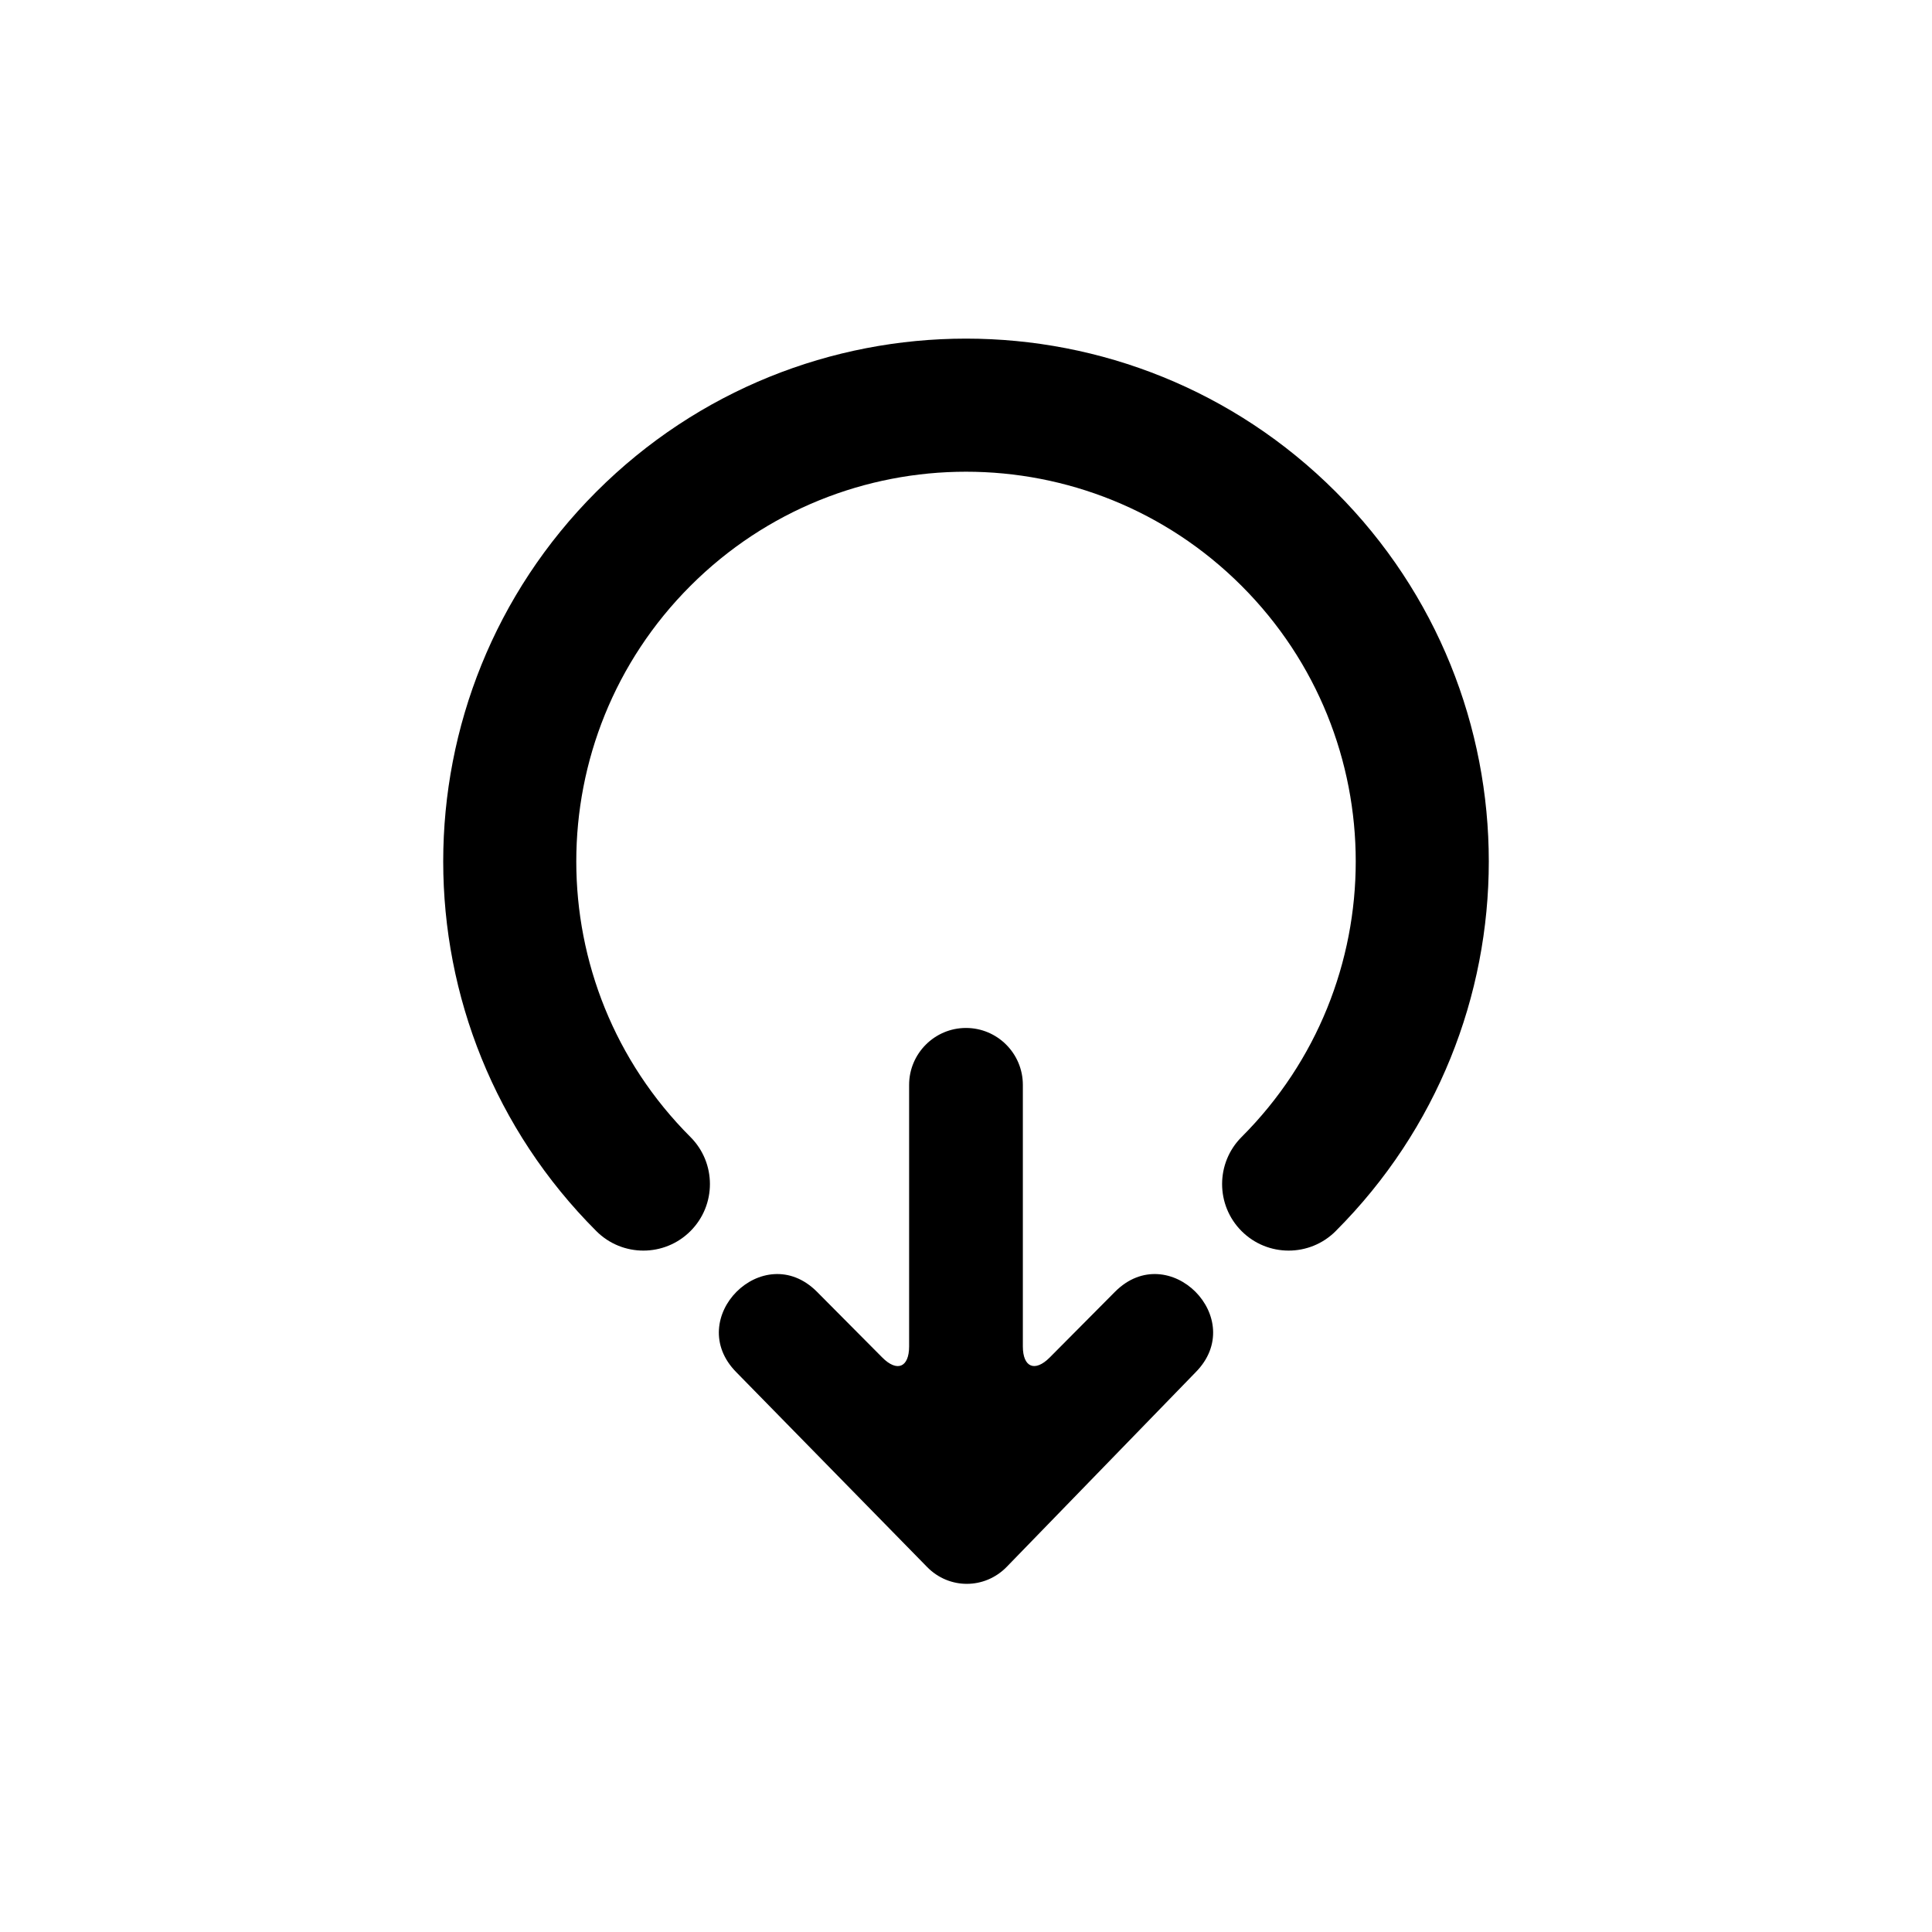 <?xml version="1.0" encoding="UTF-8"?>
<!-- The Best Svg Icon site in the world: iconSvg.co, Visit us! https://iconsvg.co -->
<svg fill="#000000" width="800px" height="800px" version="1.1" viewBox="144 144 512 512" xmlns="http://www.w3.org/2000/svg">
 <path d="m389.7 559.28-50.512-51.57c-14.207-14.25 7.106-35.625 21.316-21.379l17.293 17.406c3.934 3.965 7.129 2.652 7.129-2.934v-69.305c0-8.281 6.746-15.078 15.07-15.078 8.309 0 15.07 6.75 15.07 15.078v69.305c0 5.555 3.195 6.898 7.133 2.934l17.293-17.406c14.207-14.246 35.523 7.129 21.316 21.379l-49.992 51.496c-5.848 6.023-15.277 6.031-21.117 0.074zm108.27-89.023c-6.883 6.887-18.051 6.887-24.938 0-6.883-6.887-6.883-18.051 0-24.938 40.336-40.336 40.336-105.73 0-146.06-40.332-40.332-105.73-40.332-146.06 0-40.336 40.336-40.336 105.73 0 146.06 6.887 6.887 6.887 18.051 0 24.938-6.887 6.887-18.051 6.887-24.938 0-54.105-54.105-54.105-141.83 0-195.94 54.105-54.105 141.83-54.105 195.93 0 54.109 54.105 54.109 141.83 0 195.94z" fill-rule="evenodd"/>
</svg>